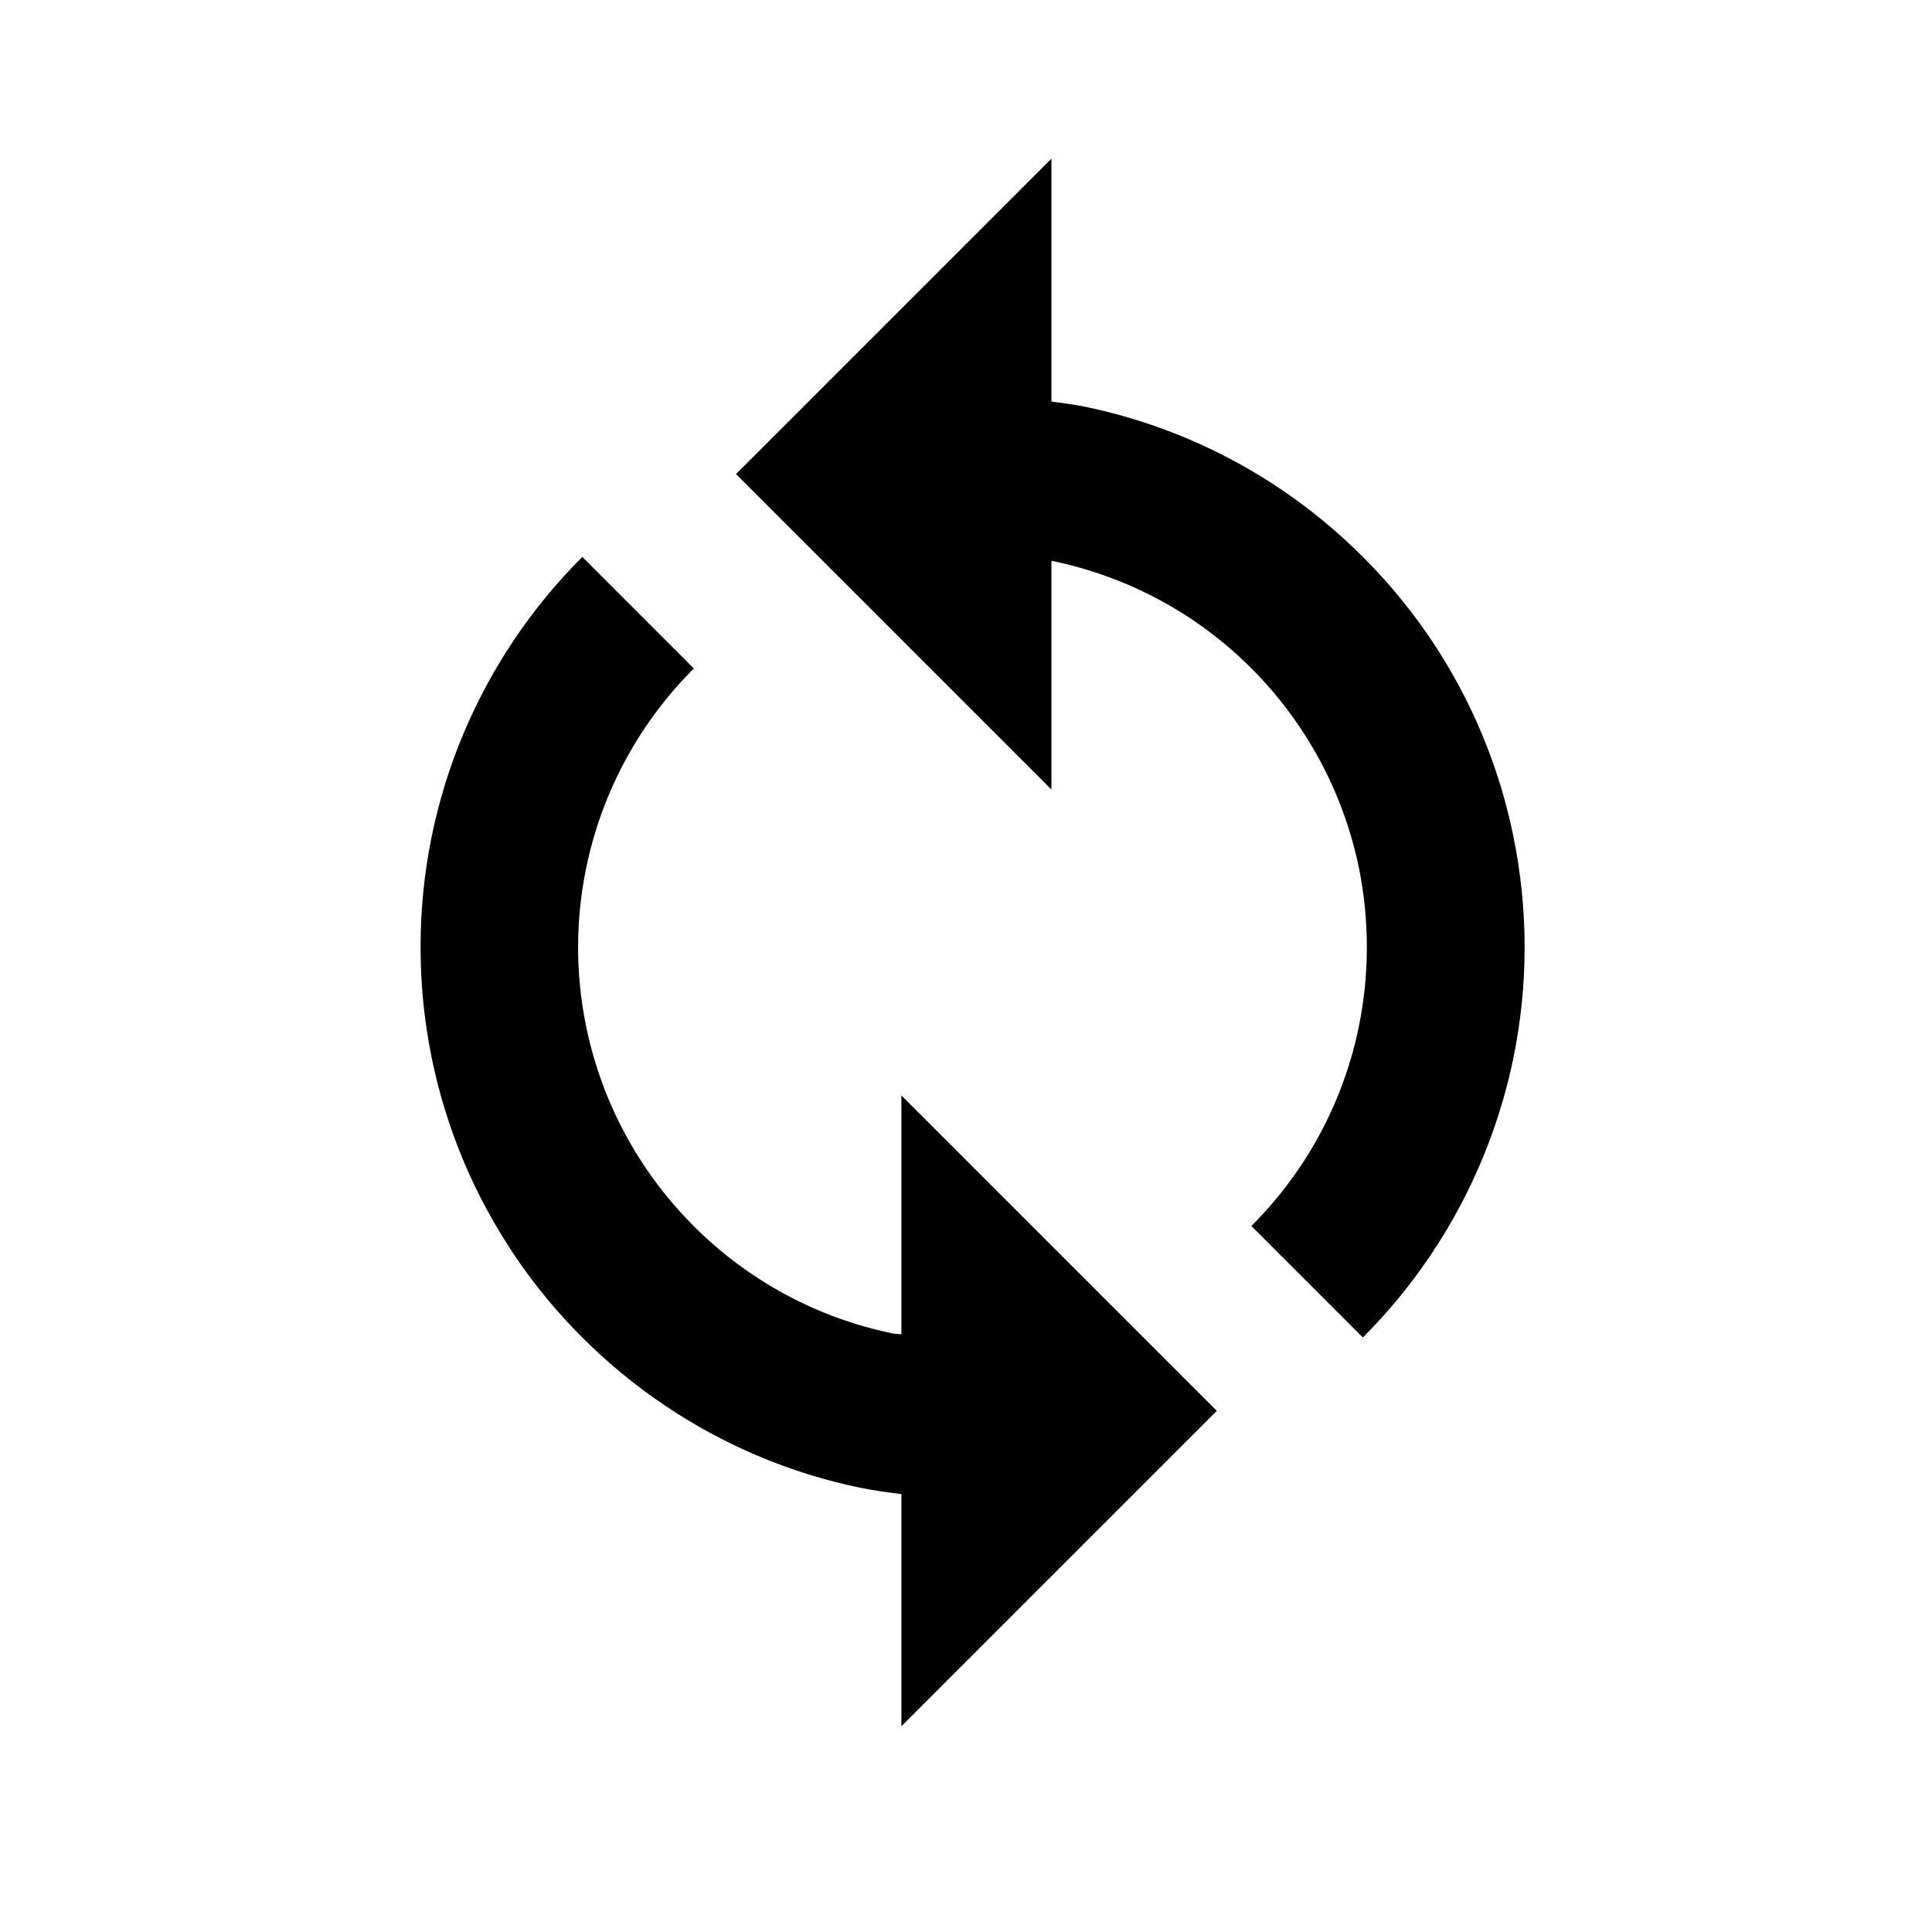 <svg width="49" height="49" viewBox="0 0 49 49" fill="none" xmlns="http://www.w3.org/2000/svg">
<path d="M26.667 14.226L26.687 14.228C28.602 14.621 30.359 15.568 31.739 16.952C33.122 18.335 34.069 20.093 34.465 22.008C34.734 23.339 34.734 24.71 34.463 26.04C34.07 27.956 33.122 29.714 31.737 31.094L34.565 33.922C36.501 31.985 37.827 29.524 38.381 26.842C38.764 24.983 38.764 23.064 38.381 21.204C37.834 18.521 36.507 16.059 34.567 14.126C33.293 12.848 31.783 11.829 30.121 11.126C29.273 10.768 28.392 10.494 27.491 10.31C27.217 10.254 26.941 10.224 26.667 10.184V4.024L18.667 12.024L26.667 20.024V14.226ZM11.767 29.472C12.115 30.296 12.551 31.096 13.059 31.852C13.557 32.592 14.133 33.288 14.767 33.92C16.043 35.197 17.553 36.216 19.215 36.922C20.065 37.282 20.951 37.556 21.845 37.738C22.179 37.806 22.521 37.85 22.861 37.894V43.782L30.861 35.782L22.861 27.782V33.842C22.791 33.83 22.717 33.836 22.647 33.82C20.732 33.428 18.975 32.481 17.595 31.096C16.665 30.169 15.927 29.066 15.424 27.853C14.921 26.639 14.662 25.339 14.662 24.025C14.662 22.711 14.921 21.411 15.425 20.197C15.929 18.984 16.667 17.882 17.597 16.954L14.769 14.124C13.492 15.4 12.473 16.91 11.769 18.572C11.039 20.297 10.664 22.151 10.667 24.024C10.665 25.896 11.04 27.748 11.767 29.472Z" fill="black"/>
</svg>
